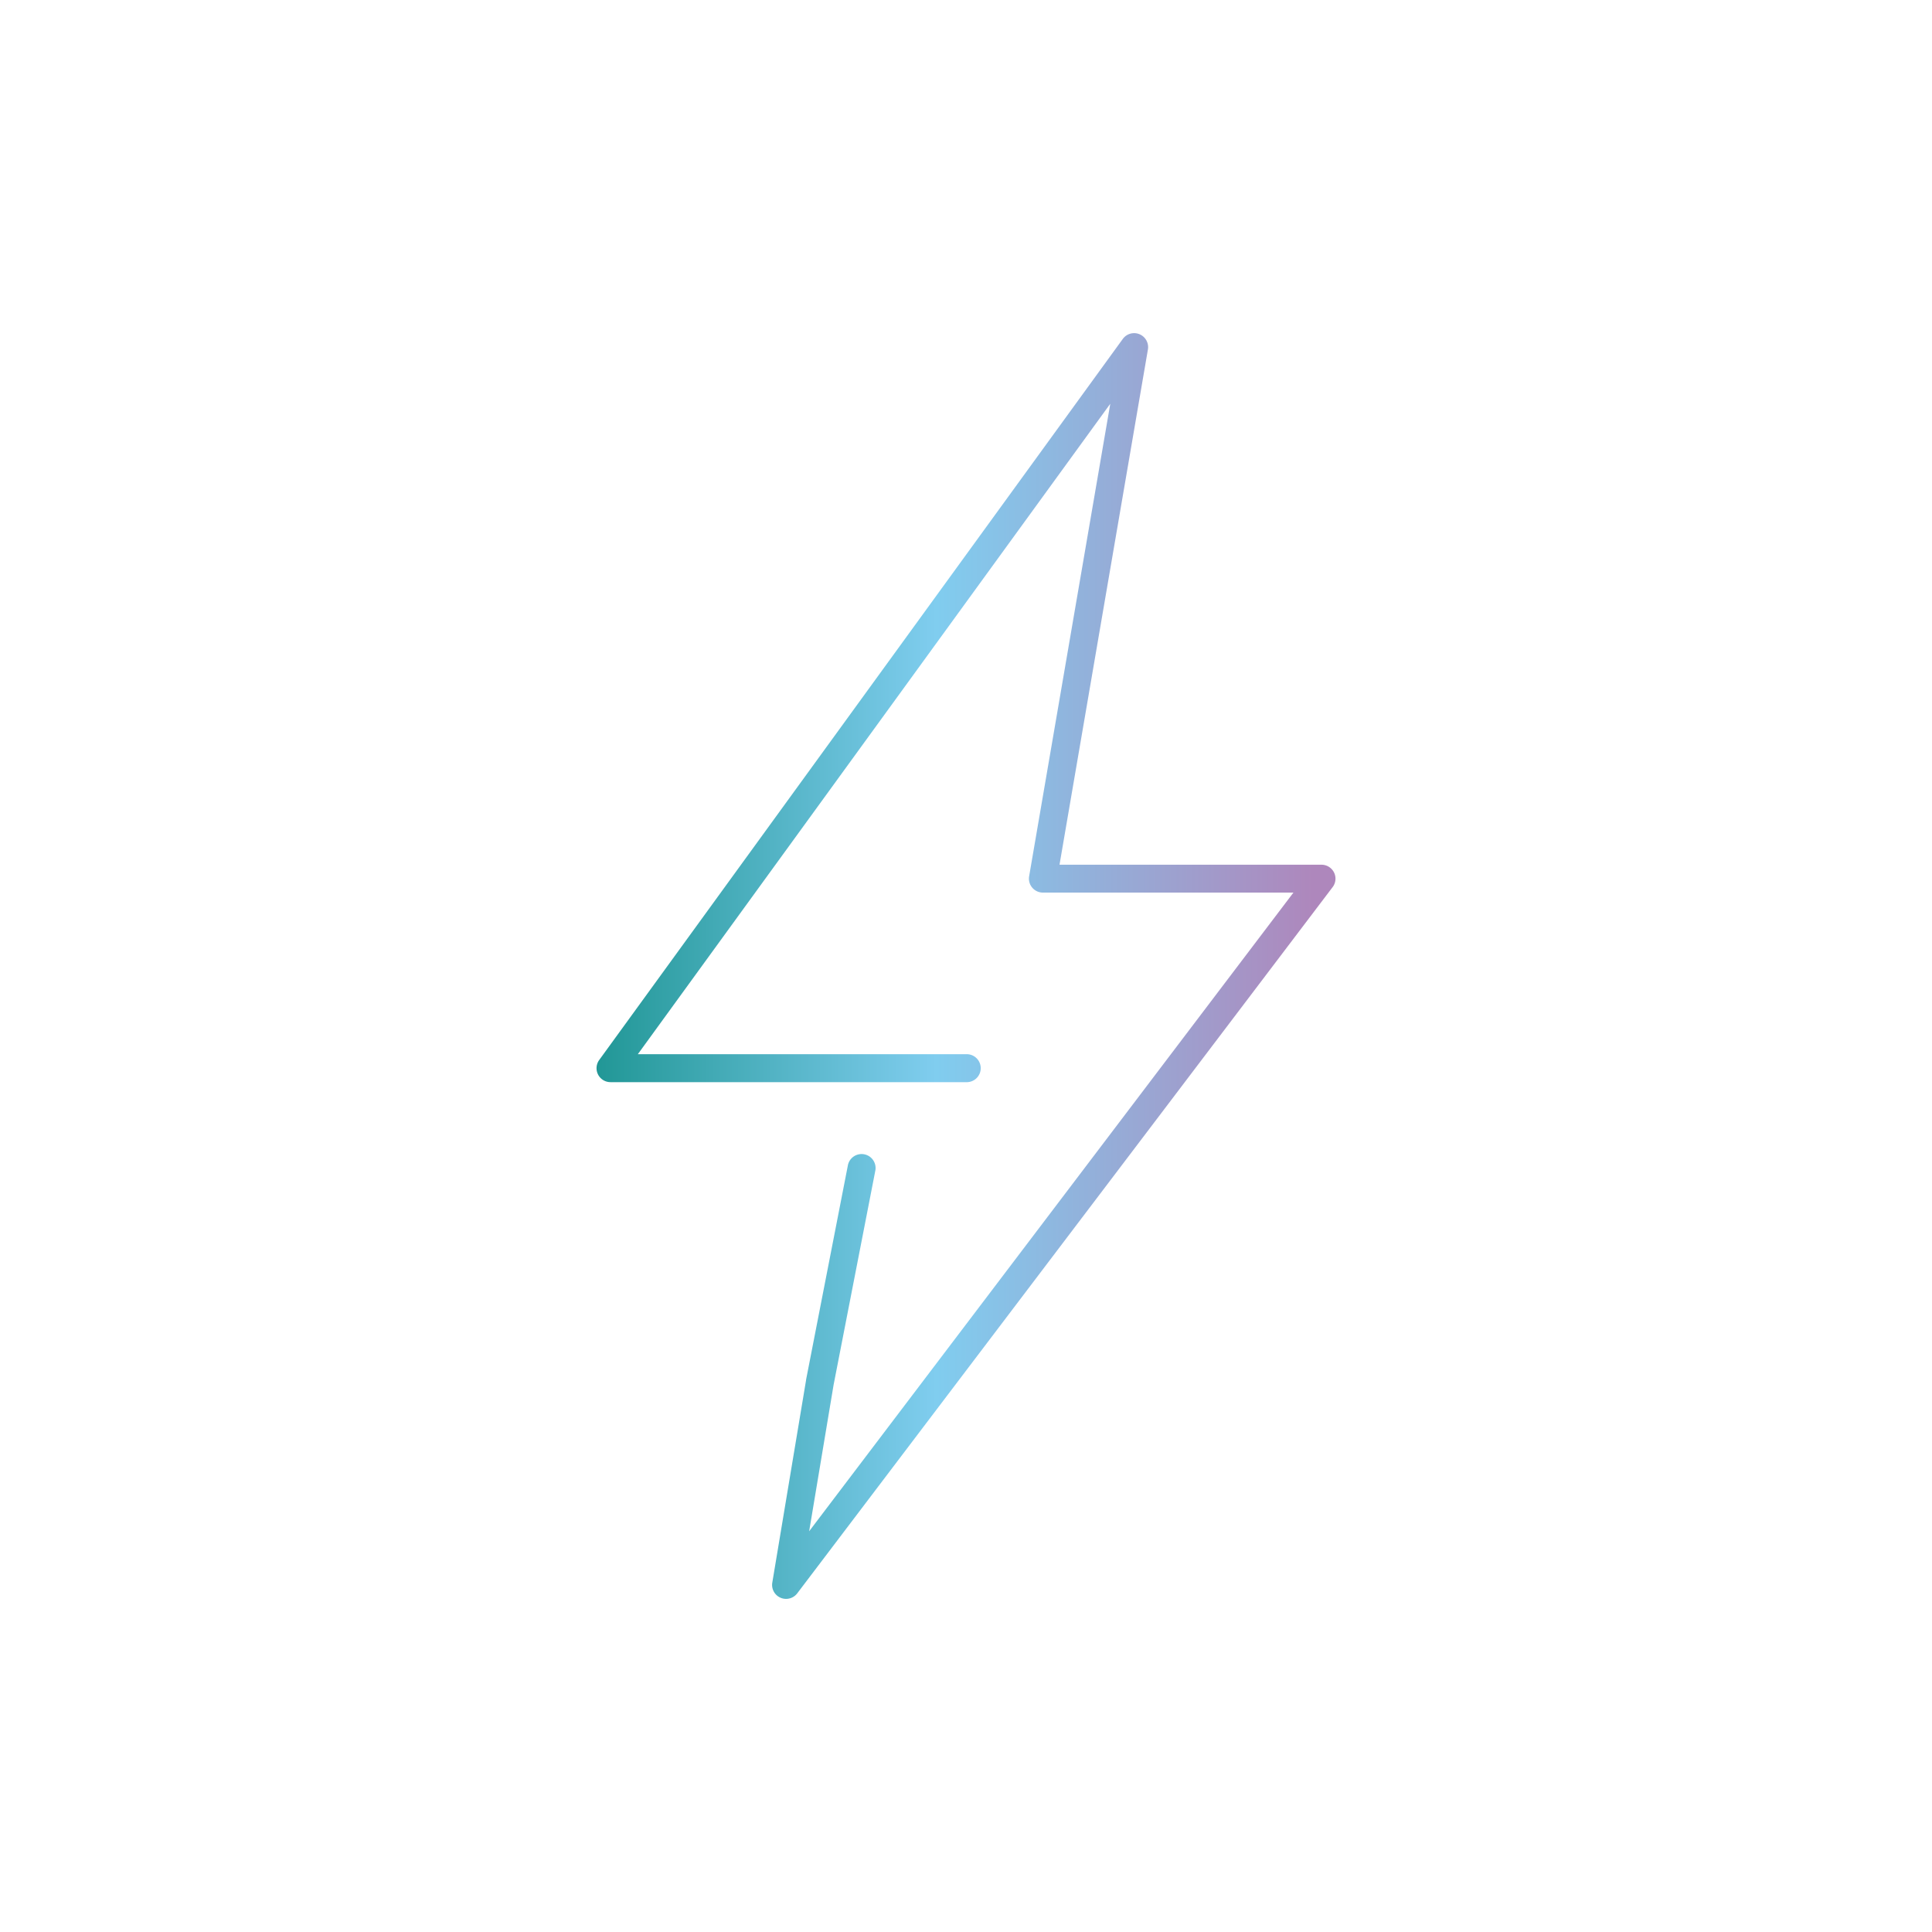 <svg id="Layer_1" data-name="Layer 1" xmlns="http://www.w3.org/2000/svg" xmlns:xlink="http://www.w3.org/1999/xlink" viewBox="0 0 500 500"><defs><style>.cls-1{fill:url(#New_Gradient_Swatch_copy);}</style><linearGradient id="New_Gradient_Swatch_copy" x1="154.36" y1="250" x2="345.64" y2="250" gradientUnits="userSpaceOnUse"><stop offset="0" stop-color="#219796"/><stop offset="0.46" stop-color="#80cdef"/><stop offset="0.97" stop-color="#ae87bc"/></linearGradient></defs><path class="cls-1" d="M203.44,413.79a3.65,3.65,0,0,1-1.44-.3,3.61,3.61,0,0,1-2.13-3.91l8.74-52.4s0-.06,0-.09l10.85-55.65a3.62,3.62,0,0,1,7.1,1.38l-10.83,55.6-6.32,37.87L334.74,231H269.91a3.61,3.61,0,0,1-3.57-4.23l21-122.28L165.07,272.83H250a3.62,3.62,0,1,1,0,7.23H158a3.61,3.61,0,0,1-2.92-5.74L290.59,87.7a3.62,3.62,0,0,1,6.49,2.74L274.2,223.79H342a3.61,3.61,0,0,1,2.88,5.8L206.32,412.36A3.63,3.63,0,0,1,203.44,413.79Z"/></svg>